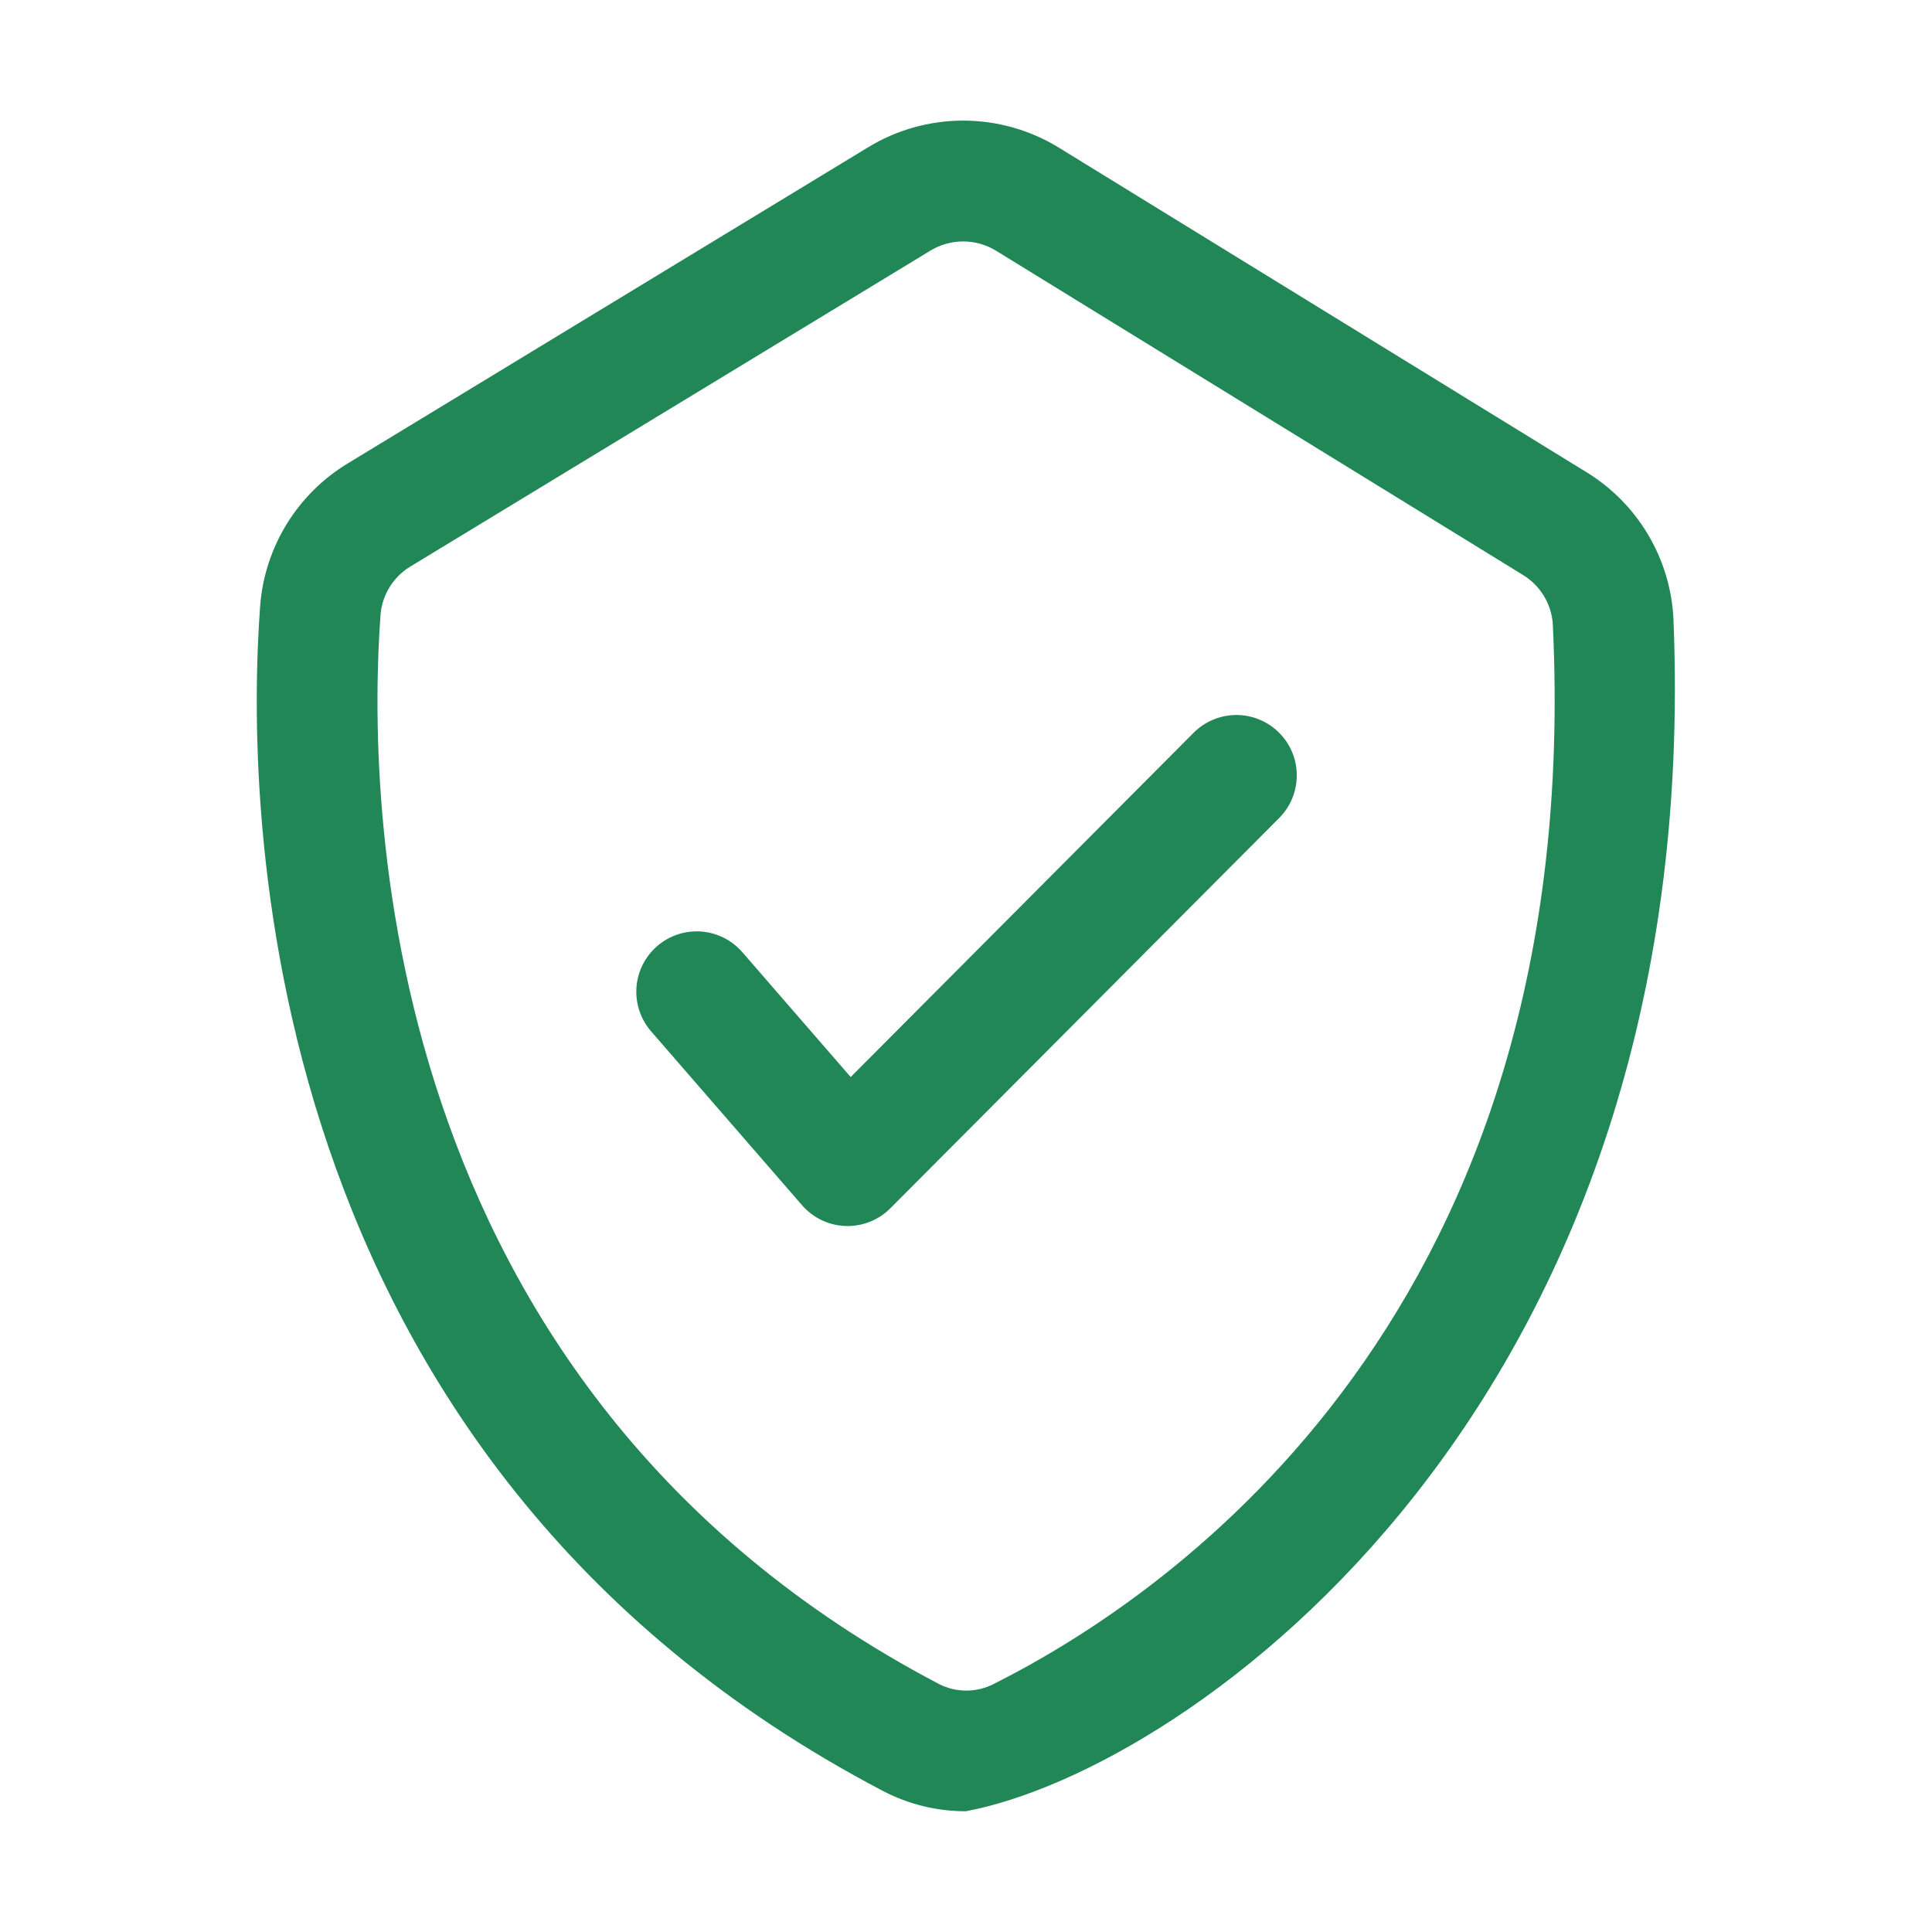 <?xml version="1.0" encoding="UTF-8"?> <svg xmlns="http://www.w3.org/2000/svg" width="512" height="512" viewBox="0 0 512 512" fill="none"> <path d="M255.952 480C248.302 480.013 240.763 478.168 233.984 474.624C65.824 386.416 65.152 211.904 68.944 160.544C69.536 152.849 71.957 145.406 76.006 138.835C80.056 132.265 85.616 126.756 92.224 122.768L229.968 39.088C237.615 34.406 246.411 31.939 255.378 31.962C264.344 31.985 273.128 34.496 280.752 39.216L420.304 125.056C427.021 129.142 432.641 134.803 436.678 141.55C440.715 148.297 443.046 155.925 443.472 163.776C452.112 372.752 314.944 468.976 255.952 480ZM255.248 63.984C252.189 63.986 249.189 64.827 246.576 66.416L108.816 150.096C106.567 151.444 104.671 153.308 103.285 155.534C101.9 157.759 101.064 160.283 100.848 162.896C97.424 209.36 97.968 367.136 248.848 446.288C251.123 447.449 253.644 448.045 256.197 448.025C258.751 448.006 261.263 447.371 263.52 446.176C310.944 422.32 420.272 347.2 411.504 165.312C411.31 162.666 410.484 160.104 409.094 157.843C407.705 155.583 405.793 153.688 403.52 152.32L264 66.464C261.366 64.849 258.337 63.98 255.248 63.984Z" fill="#218756"></path> <path d="M224.641 324.912C222.347 324.912 220.079 324.42 217.992 323.468C215.905 322.515 214.047 321.125 212.545 319.392L172.545 273.312C169.763 270.106 168.369 265.926 168.669 261.692C168.969 257.458 170.939 253.517 174.145 250.736C177.351 247.954 181.53 246.56 185.764 246.86C189.998 247.16 193.939 249.13 196.721 252.336L225.441 285.424L316.321 194.192C319.317 191.185 323.384 189.492 327.628 189.484C331.873 189.477 335.946 191.156 338.953 194.152C341.959 197.148 343.652 201.215 343.66 205.459C343.667 209.704 341.989 213.777 338.993 216.784L235.953 320.208C234.467 321.698 232.701 322.881 230.757 323.688C228.813 324.495 226.729 324.911 224.625 324.912H224.641Z" fill="#218756"></path> </svg> 